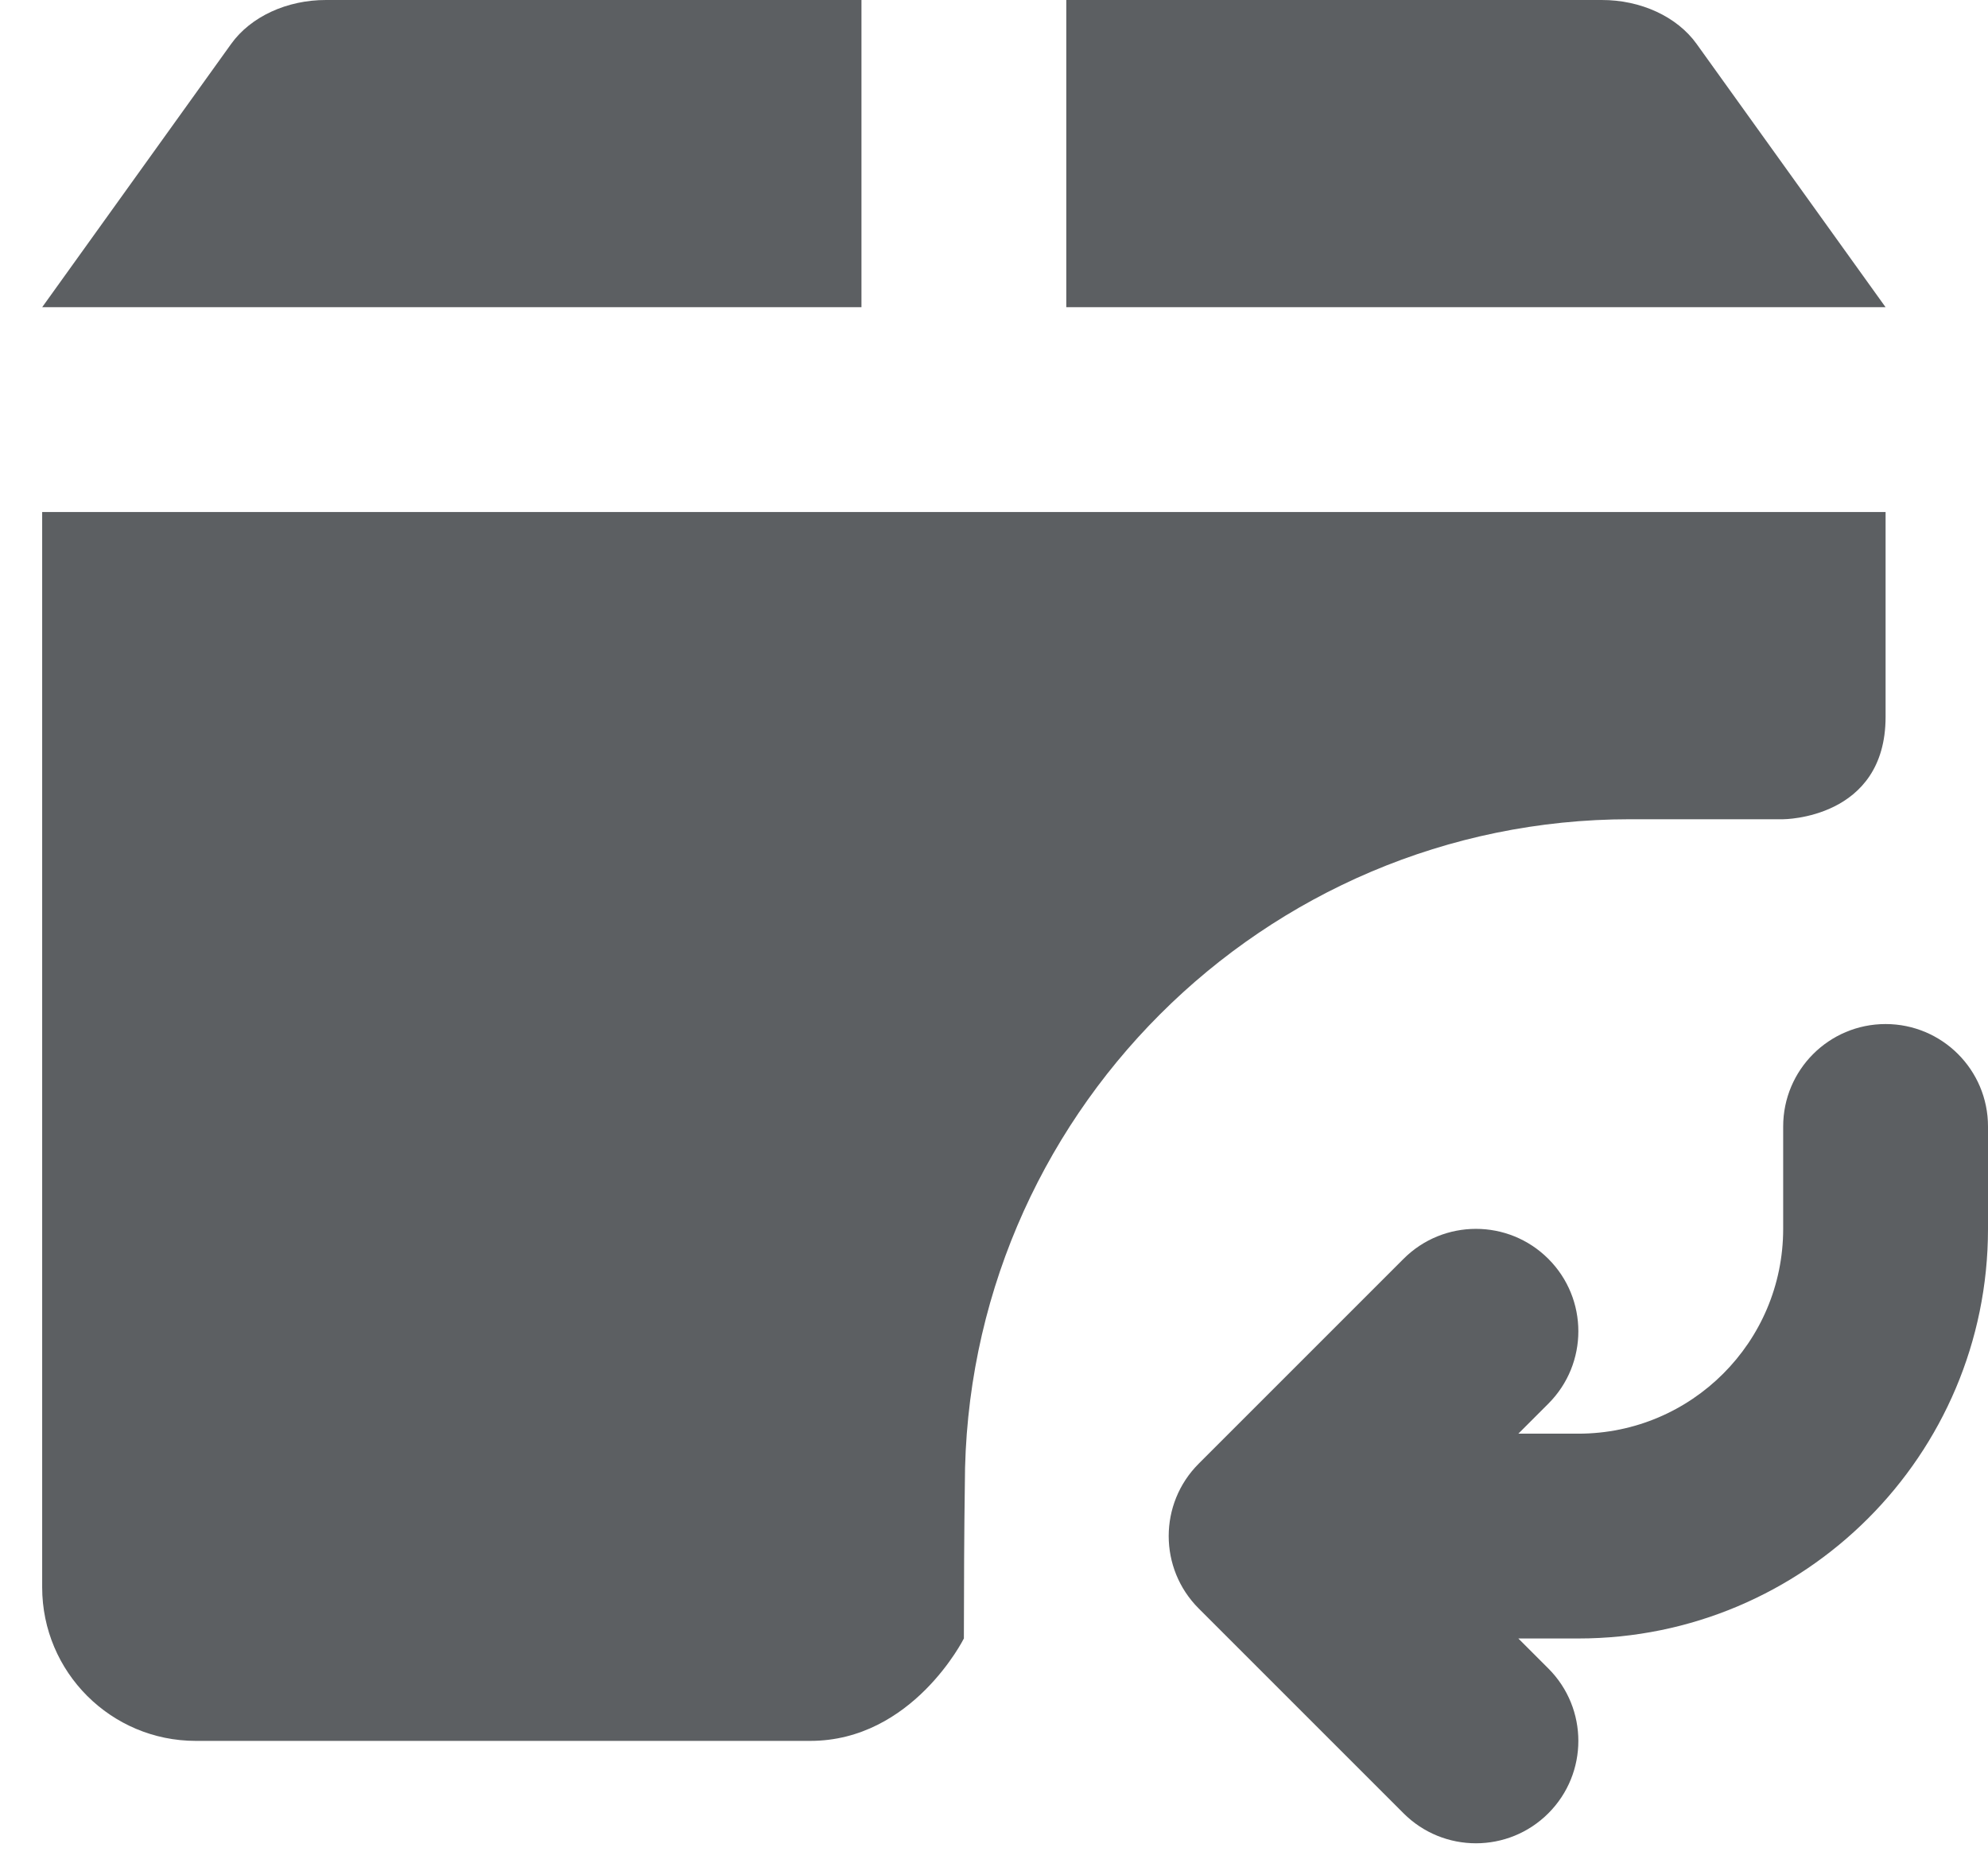 <svg xmlns="http://www.w3.org/2000/svg" fill="none" viewBox="0 0 33 31" height="31" width="33">
<path fill="#5C5F62" d="M17.7 5.1H31.3L28.163 0.729C27.838 0.276 27.236 -0.002 26.585 1.15241e-05H17.7V5.1ZM14.3 1.15241e-05H5.415C4.764 -0.002 4.162 0.276 3.837 0.729L0.7 5.1H14.3V1.15241e-05ZM0.7 8.5V26.35C0.7 27.758 1.842 28.9 3.25 28.9H13.45C15.15 28.9 16 27.2 16 27.2C16.001 26.292 16.005 25.386 16.016 24.65C16.016 18.557 20.97 13.6 27.058 13.6H29.6C29.6 13.6 31.3 13.6 31.3 11.9V8.5H0.7ZM33 18.7C33 17.761 32.239 17 31.3 17C30.361 17 29.6 17.761 29.6 18.7V20.4C29.6 22.278 28.078 23.8 26.2 23.8H25.204L25.702 23.302C26.366 22.638 26.366 21.562 25.702 20.898C25.038 20.234 23.962 20.234 23.298 20.898L19.898 24.298C19.234 24.962 19.234 26.038 19.898 26.702L23.298 30.102C23.962 30.766 25.038 30.766 25.702 30.102C26.366 29.438 26.366 28.362 25.702 27.698L25.204 27.2H26.2C29.955 27.2 33 24.155 33 20.4V18.7Z"></path>
</svg>
